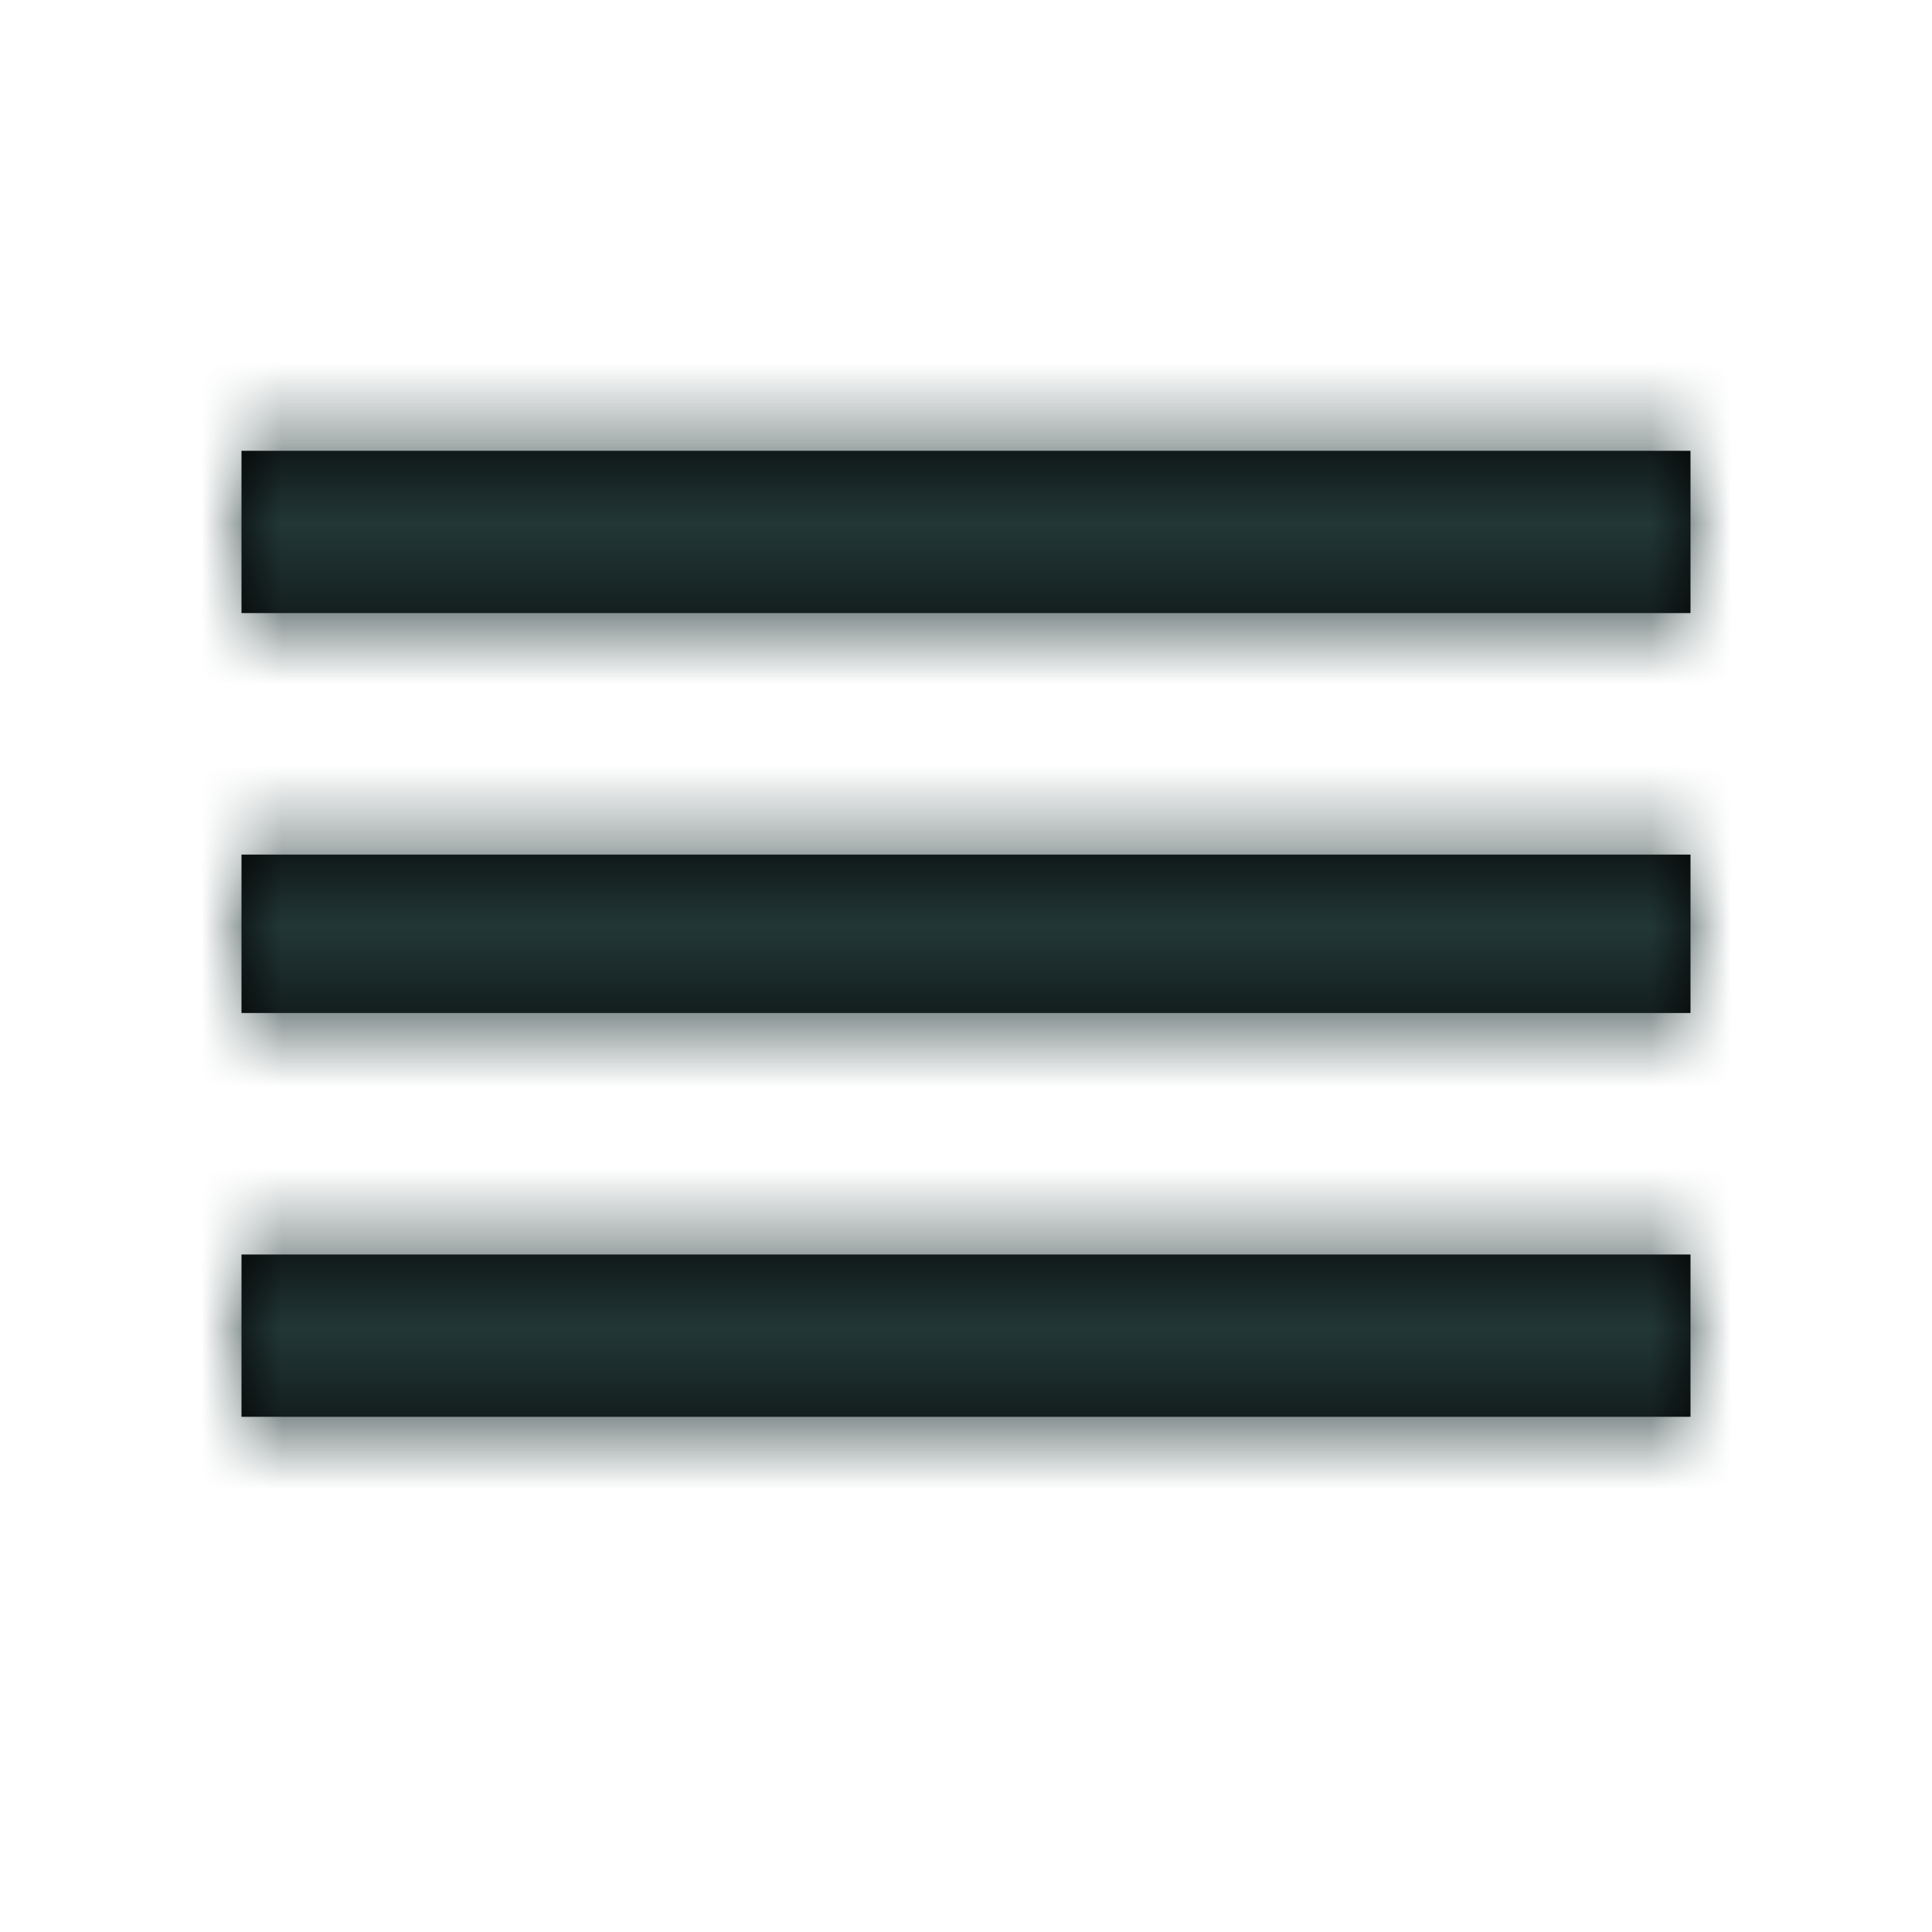 <?xml version="1.0" encoding="UTF-8"?>
<svg width="24px" height="24px" viewBox="0 0 24 24" version="1.1" xmlns="http://www.w3.org/2000/svg" xmlns:xlink="http://www.w3.org/1999/xlink">
    <!-- Generator: Sketch 48.2 (47327) - http://www.bohemiancoding.com/sketch -->
    <title>Icon/Menue</title>
    <desc>Created with Sketch.</desc>
    <defs>
        <path d="M3,5.6 L21,5.6 L21,7.616 L3,7.616 L3,5.6 Z M3,12.584 L3,10.616 L21,10.616 L21,12.584 L3,12.584 Z M3,17.6 L3,15.584 L21,15.584 L21,17.6 L3,17.6 Z" id="path-1"></path>
    </defs>
    <g id="Symbols" stroke="none" stroke-width="1" fill="none" fill-rule="evenodd">
        <g id="Icon/Menue">
            <mask id="mask-2" fill="white">
                <use xlink:href="#path-1"></use>
            </mask>
            <use id="menu---material" fill="#000000" xlink:href="#path-1"></use>
            <g id="Color/kws-darkgrey-100" mask="url(#mask-2)" fill="#233737">
                <rect id="Dunkelgrau" x="0" y="0" width="24" height="24"></rect>
            </g>
        </g>
    </g>
</svg>